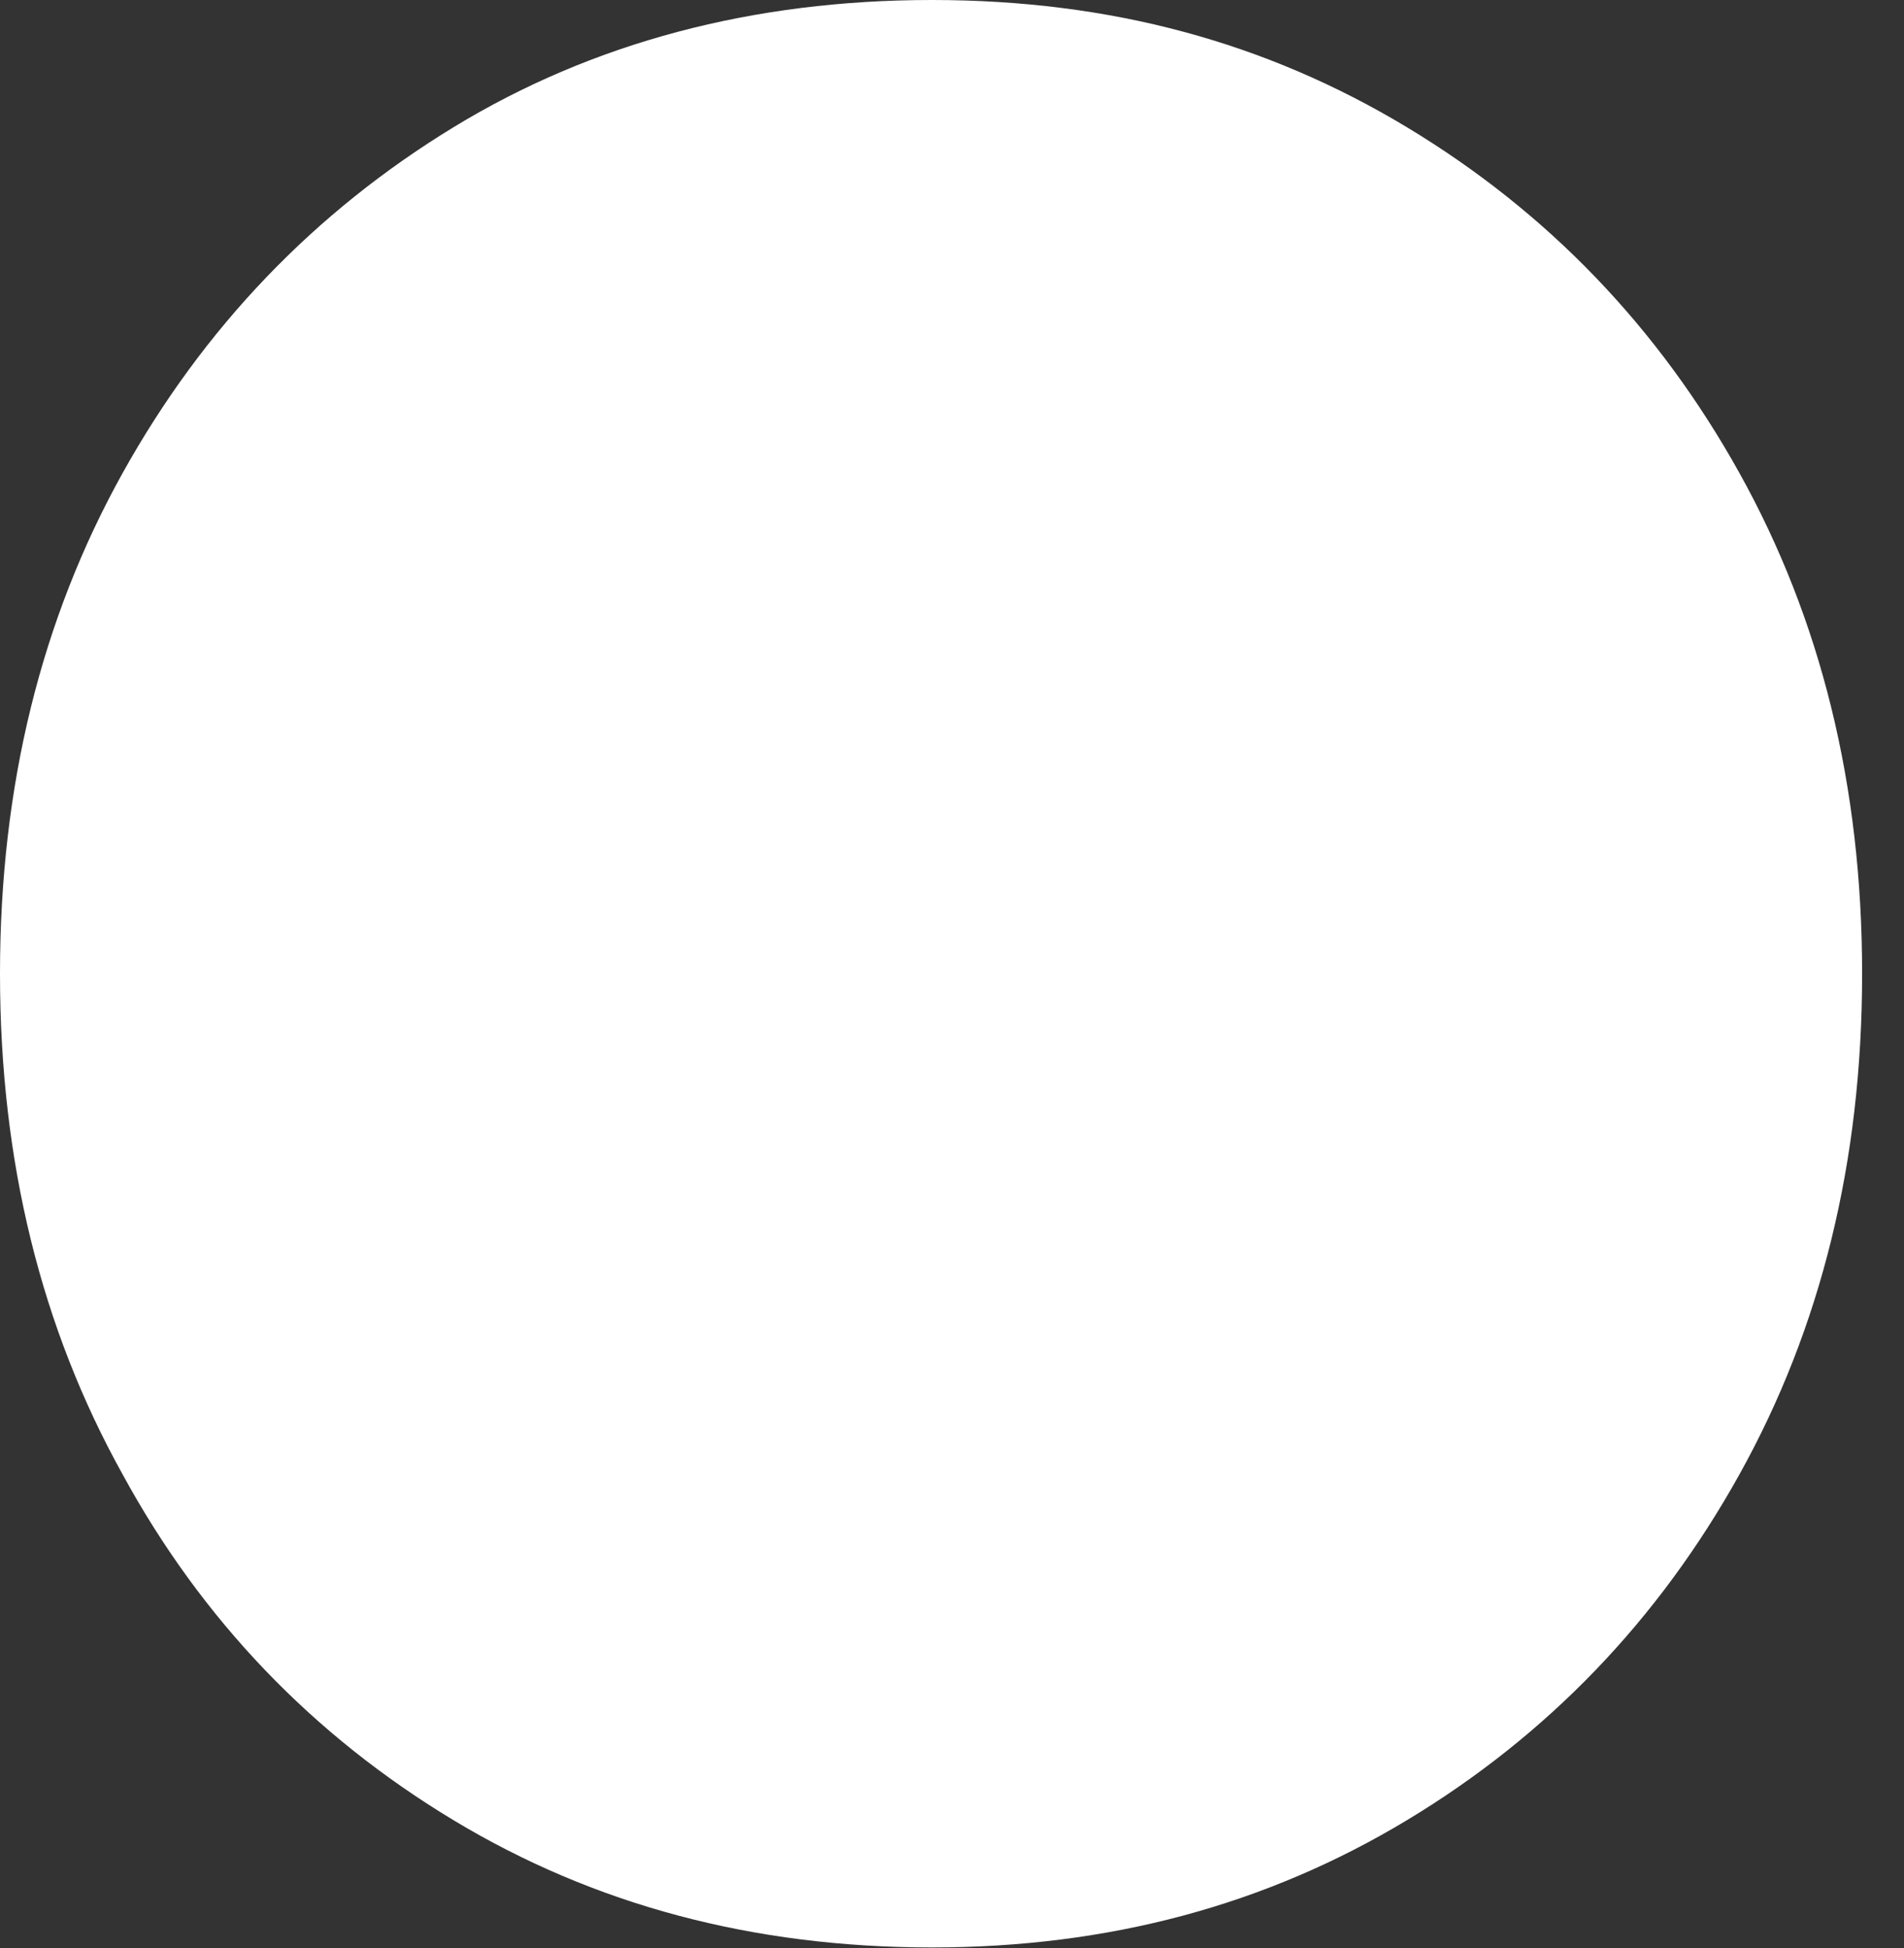 <?xml version="1.0" encoding="utf-8"?>
<svg xmlns="http://www.w3.org/2000/svg" fill="none" height="100%" overflow="visible" preserveAspectRatio="none" style="display: block;" viewBox="0 0 43 44" width="100%">
<rect x="0" y="0" width="43" height="44" fill="#333333" stroke="none"/>
<path d="M21.046 43.985C17.008 43.985 13.42 43.027 10.242 41.111C7.065 39.196 4.56 36.59 2.766 33.295C0.935 30 0 26.245 0 21.992C0 17.739 0.935 13.985 2.766 10.69C4.598 7.395 7.102 4.789 10.242 2.874C13.382 0.958 17.008 0 21.046 0C25.083 0 28.596 0.958 31.774 2.874C34.951 4.789 37.456 7.395 39.287 10.69C41.119 13.985 42.054 17.739 42.054 21.992C42.054 26.245 41.119 30 39.287 33.295C37.456 36.59 34.951 39.196 31.774 41.111C28.596 43.027 25.045 43.985 21.046 43.985Z" fill="white" id="Vector"/>
</svg>